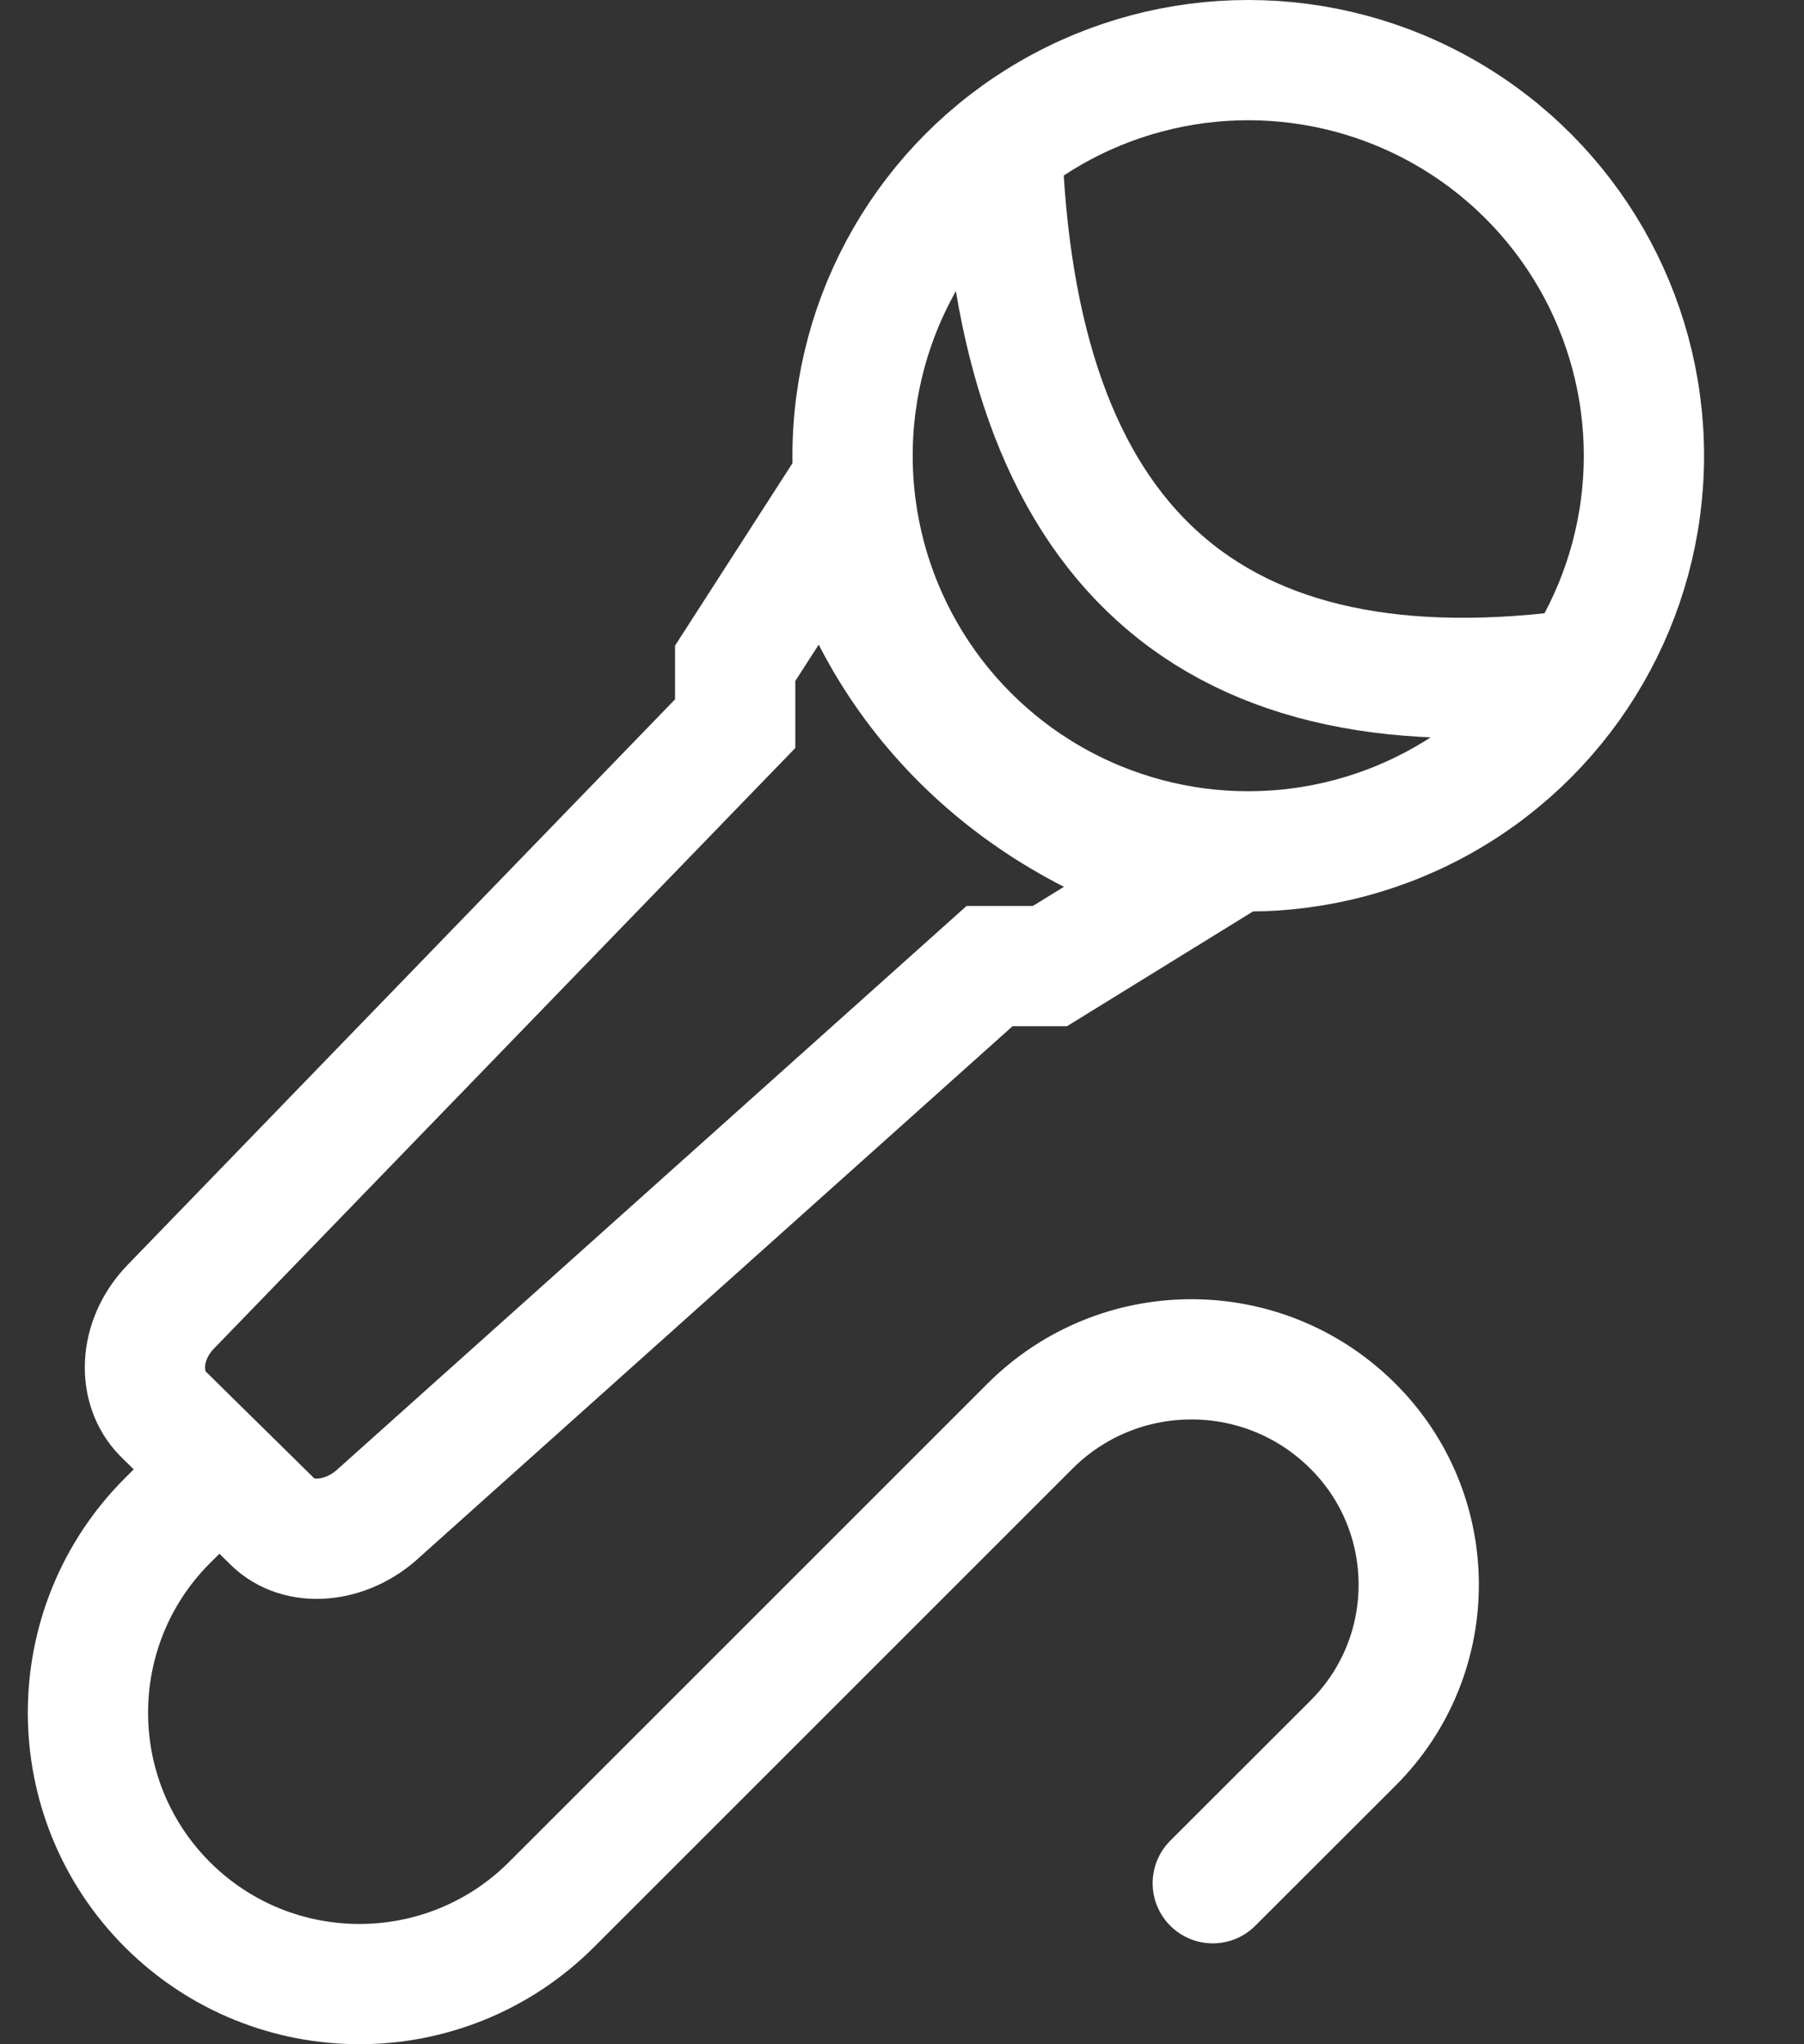 <?xml version="1.0" encoding="UTF-8"?>
<svg width="15px" height="17px" viewBox="0 0 15 17" version="1.1" xmlns="http://www.w3.org/2000/svg" xmlns:xlink="http://www.w3.org/1999/xlink">
    <rect x="0" y="0" width="15" height="17" fill="#333333" stroke="none"/>
    <title>Group</title>
    <g id="New-Nav" stroke="none" stroke-width="1" fill="none" fill-rule="evenodd">
        <g id="Cricket" transform="translate(-1133, -12)" stroke="#ffffff">
            <g id="Group" transform="translate(1133.731, 12.5)">
                <path d="M6.189,3.762 L5.382,5.016 L5.382,5.518 L0.684,10.372 C0.42,10.65 0.41,11.042 0.626,11.259 L1.535,12.154 C1.751,12.37 2.151,12.338 2.428,12.074 L7.497,7.534 L7.999,7.534 L9.226,6.777 C8.447,6.55 7.796,6.177 7.272,5.658 C6.749,5.138 6.388,4.507 6.189,3.762 Z" id="Path"></path>
                <path d="M1.016,11.791 L0.661,12.146 C-0.22,13.028 -0.22,14.457 0.661,15.339 C1.543,16.22 2.972,16.22 3.854,15.339 L7.833,11.36 C8.57,10.624 9.762,10.618 10.506,11.348 C11.246,12.072 11.253,13.262 10.521,13.994 L9.353,15.161" id="Stroke-171" stroke-linecap="round"></path>
                <circle id="Oval" cx="9.648" cy="3.29" r="3.29"></circle>
                <path d="M7.599,0.656 C7.704,4.04 9.328,5.507 12.473,5.059" id="Path-2"></path>
            </g>
        </g>
    </g>
</svg>